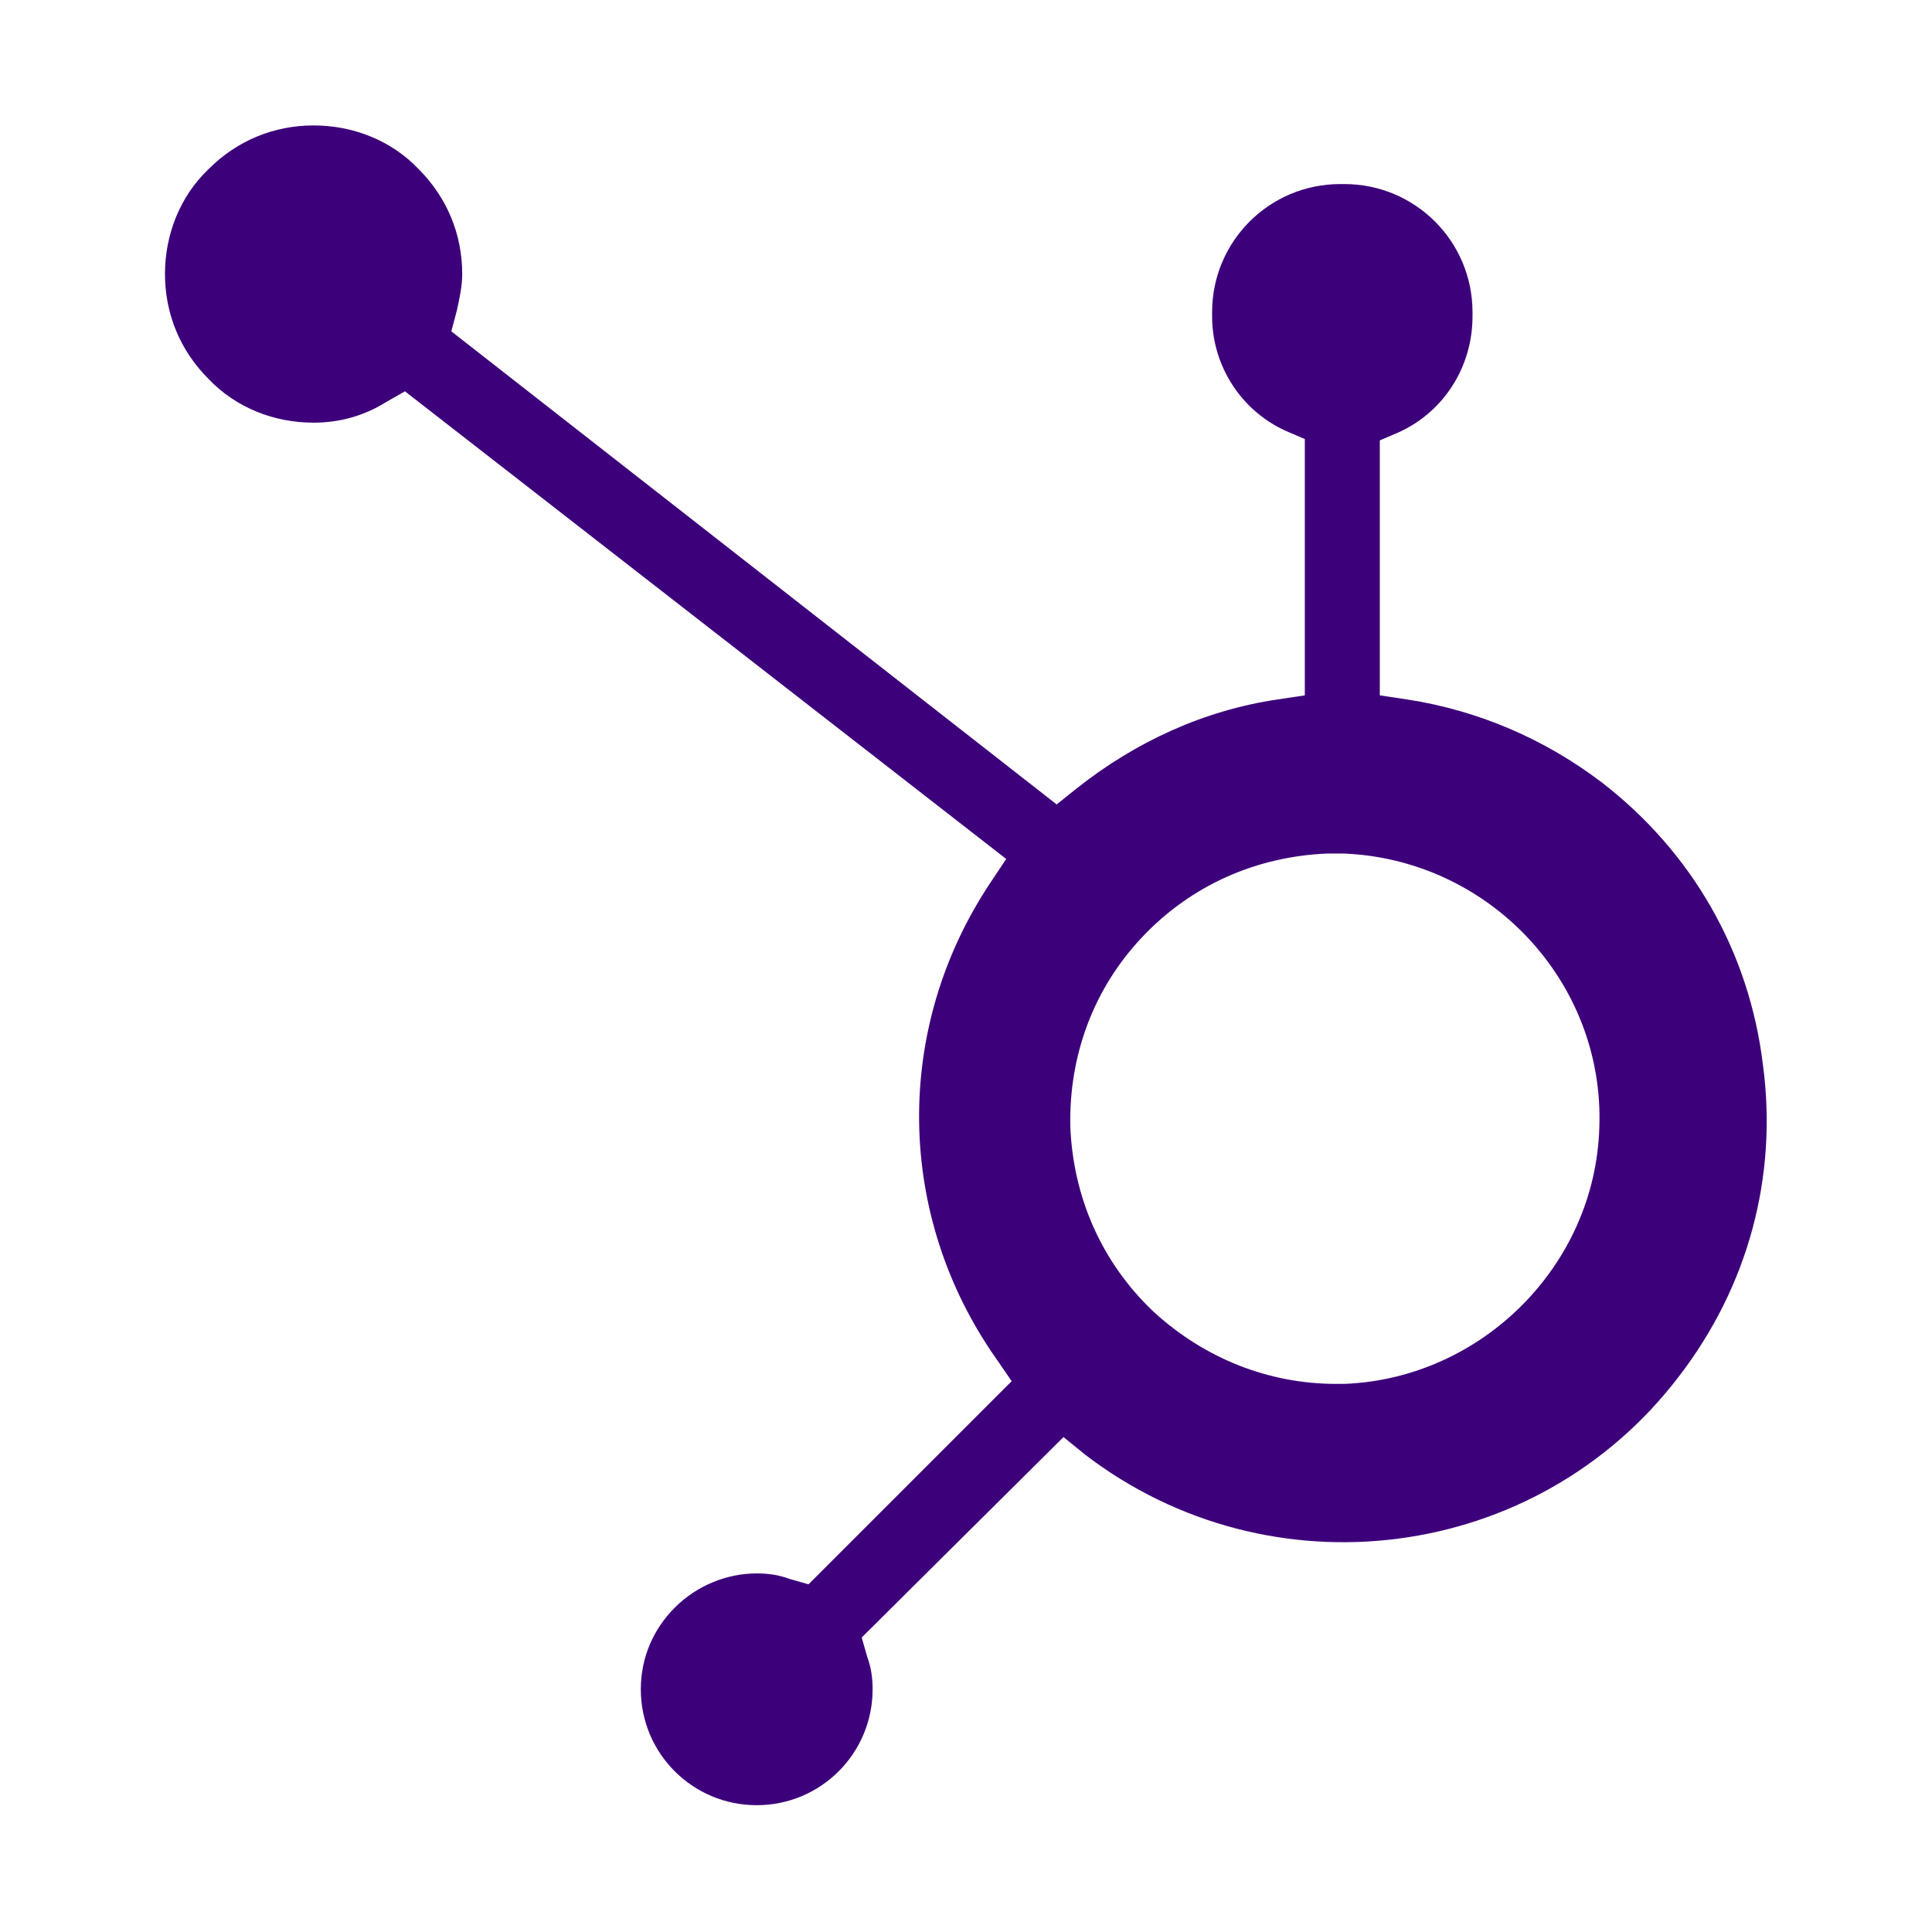<?xml version="1.0" encoding="utf-8"?>
<!-- Generator: Adobe Illustrator 23.0.2, SVG Export Plug-In . SVG Version: 6.00 Build 0)  -->
<svg version="1.1" id="Layer_1" xmlns="http://www.w3.org/2000/svg" xmlns:xlink="http://www.w3.org/1999/xlink" x="0px" y="0px"
	 viewBox="0 0 141.7 141.7" style="enable-background:new 0 0 141.7 141.7;" xml:space="preserve">
<style type="text/css">
	.st0{fill:#3D007B;}
</style>
<path class="st0" d="M117.5,57.4c-4.2-3.2-9.1-5.3-14.3-6.1l-2-0.3V32.3l1.4-0.6c3.3-1.5,5.4-4.8,5.4-8.5v-0.3
	c0-5.2-4.2-9.4-9.4-9.4h-0.3c-5.2,0-9.4,4.2-9.4,9.4v0.3c0,3.6,2.1,6.9,5.4,8.4l1.4,0.6V51l-2,0.3c-5.4,0.8-10.4,3.1-14.7,6.5
	L77.5,59L33.1,24.3l0.4-1.5c0.2-0.9,0.4-1.8,0.4-2.7c0-2.9-1.1-5.6-3.2-7.7c-2-2.1-4.8-3.2-7.7-3.2c0,0,0,0,0,0
	c-2.9,0-5.6,1.1-7.7,3.2c-2.1,2-3.2,4.8-3.2,7.7c0,2.9,1.1,5.6,3.2,7.7c2,2.1,4.8,3.2,7.7,3.2c1.9,0,3.7-0.5,5.3-1.5l1.4-0.8
	l44.1,34.3l-1.2,1.8c-7.1,10.7-6.9,24.4,0.5,34.9l1.1,1.6l-14.9,14.9l-1.4-0.4c-0.8-0.3-1.6-0.4-2.4-0.4c-2.2,0-4.4,0.9-6,2.5
	c-1.6,1.6-2.5,3.7-2.5,6c0,4.7,3.8,8.5,8.5,8.5c0,0,0,0,0,0c4.7,0,8.5-3.8,8.5-8.5c0-0.8-0.1-1.6-0.4-2.4l-0.4-1.4L78,105.4l1.6,1.3
	c13.6,10.4,33.1,7.9,43.5-5.7c5.1-6.6,7.3-14.7,6.2-22.9C128.3,69.8,124.1,62.5,117.5,57.4z M98.6,101.5l-0.1-2.3c0,0,0,0,0,0l0,0
	c0,0,0,0,0,0L98.6,101.5c-0.2,0-0.4,0-0.6,0c-5,0-9.7-1.9-13.4-5.3c-3.8-3.6-5.9-8.4-6.1-13.6c-0.1-5.2,1.7-10.1,5.3-13.9
	c3.6-3.8,8.4-5.9,13.6-6.1c0.4,0,0.7,0,1.1,0c10.7,0.4,19.2,9.4,18.8,20.1C117,92.8,108.7,101.1,98.6,101.5z"/>
</svg>
